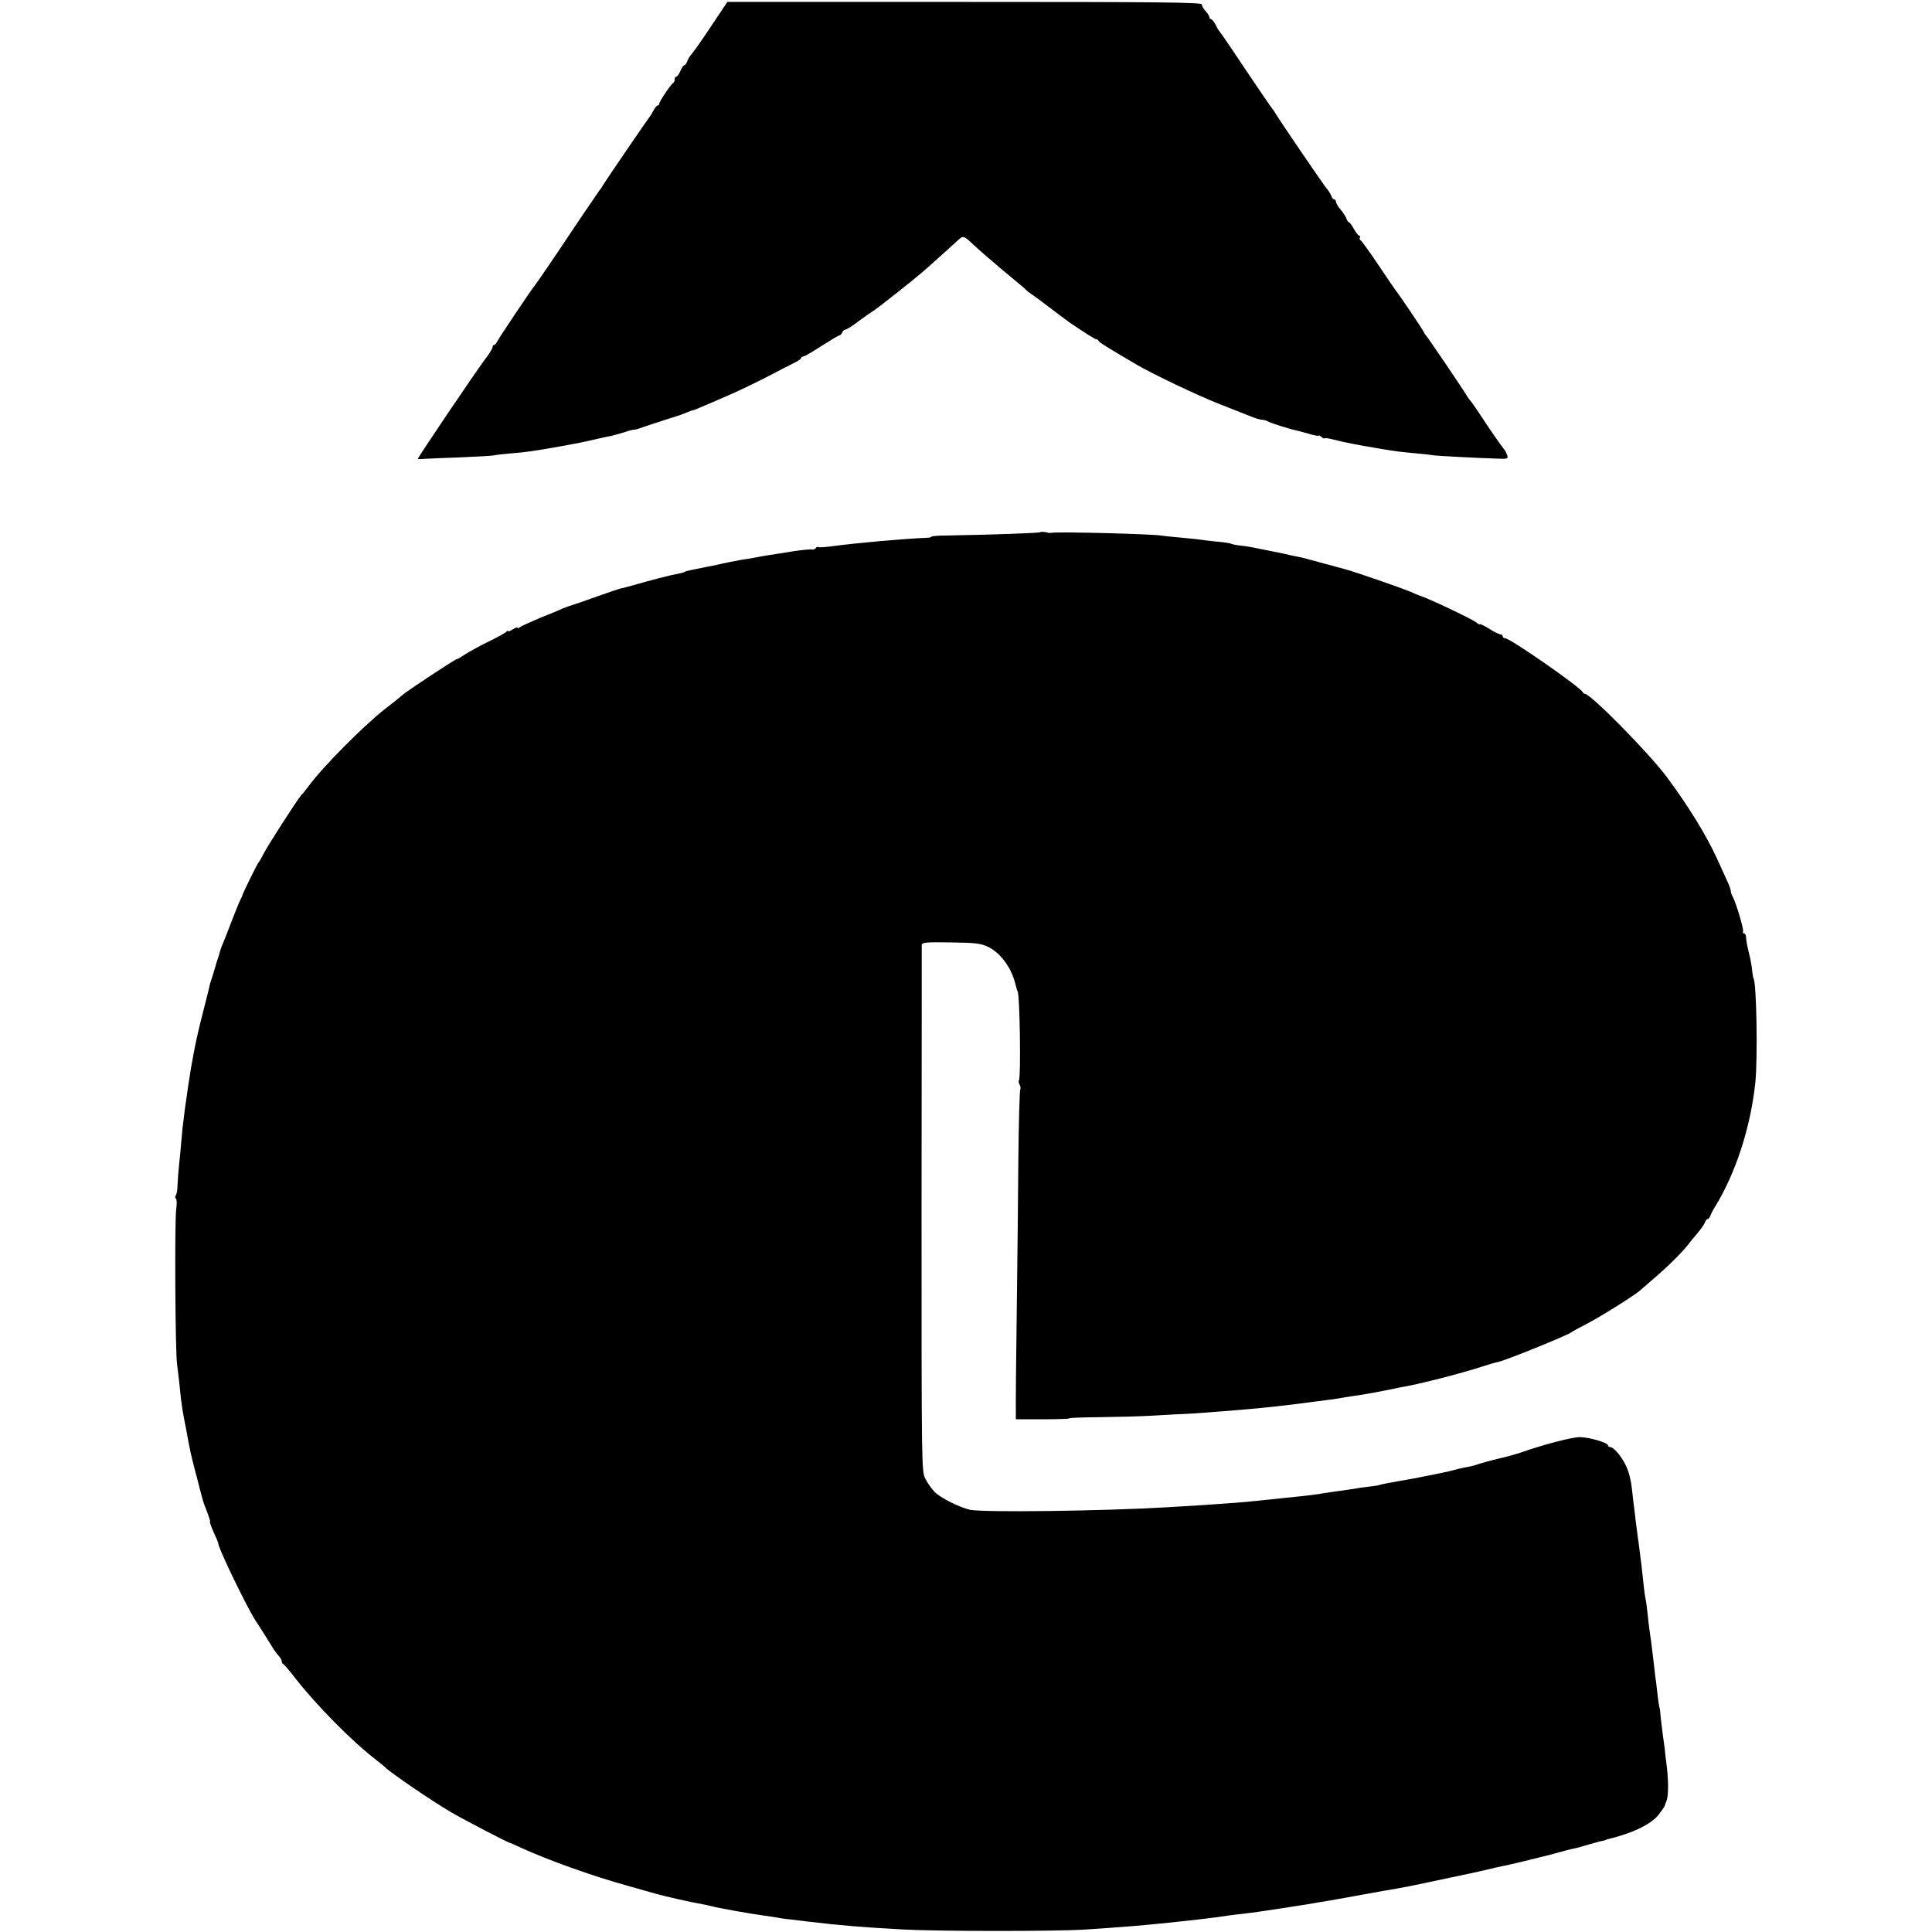 <?xml version="1.0" standalone="no"?>
<!DOCTYPE svg PUBLIC "-//W3C//DTD SVG 20010904//EN"
 "http://www.w3.org/TR/2001/REC-SVG-20010904/DTD/svg10.dtd">
<svg version="1.0" xmlns="http://www.w3.org/2000/svg"
 width="1008pt" height="1008pt" viewBox="0 0 1008 1008"
 preserveAspectRatio="xMidYMid meet">
<g transform="translate(0,1008) scale(0.1,-0.1)"
fill="#000000" stroke="none">
<path d="M3712 9946 c-45 -68 -91 -134 -102 -146 -11 -12 -22 -31 -25 -41 -4
-11 -10 -19 -14 -19 -5 0 -14 -13 -21 -30 -7 -16 -16 -30 -21 -30 -5 0 -9 -6
-9 -14 0 -8 -3 -16 -7 -18 -11 -5 -73 -97 -73 -108 0 -6 -4 -10 -8 -10 -5 0
-15 -12 -23 -27 -8 -16 -17 -30 -20 -33 -5 -5 -221 -320 -244 -358 -5 -9 -13
-21 -18 -26 -15 -21 -152 -223 -162 -239 -18 -29 -170 -252 -175 -257 -10 -9
-185 -270 -195 -290 -5 -11 -13 -20 -17 -20 -5 0 -8 -5 -8 -11 0 -6 -13 -28
-28 -48 -42 -53 -362 -527 -362 -535 0 -2 15 -2 33 0 17 1 105 5 194 8 89 4
168 8 175 11 7 2 42 6 78 9 86 7 118 11 285 41 56 10 98 18 170 35 28 6 61 14
75 16 14 3 44 12 68 19 23 8 46 14 50 13 4 0 14 2 22 5 12 5 196 65 220 72 3
1 18 7 33 13 16 7 31 12 34 12 3 0 19 6 36 14 18 7 82 35 142 61 61 26 157 73
215 103 58 31 120 62 138 71 17 8 32 19 32 23 0 4 5 8 11 8 6 0 49 25 95 55
47 30 89 55 93 55 5 0 11 7 15 15 3 8 10 15 16 15 6 0 37 19 68 43 31 23 65
47 74 52 25 15 216 166 267 211 44 38 148 132 185 166 21 19 28 16 72 -26 12
-12 45 -41 74 -66 30 -25 58 -49 64 -55 6 -5 38 -32 71 -59 33 -27 65 -54 70
-60 6 -6 18 -15 27 -21 14 -9 91 -66 165 -123 12 -9 30 -22 40 -29 88 -59 126
-83 133 -83 5 0 10 -4 12 -9 3 -7 39 -30 201 -125 80 -47 313 -158 422 -201
66 -26 141 -56 167 -66 26 -11 54 -19 62 -19 9 0 24 -4 34 -10 14 -8 115 -40
147 -46 6 -1 34 -9 63 -17 28 -9 52 -13 52 -10 0 3 7 0 15 -7 8 -7 15 -10 15
-7 0 3 17 1 38 -4 69 -18 133 -30 252 -50 84 -14 99 -16 185 -24 33 -3 74 -7
90 -10 28 -4 219 -14 342 -18 48 -2 52 0 47 17 -4 11 -10 24 -15 30 -18 22
-74 102 -122 176 -27 41 -52 77 -56 80 -3 3 -10 13 -16 22 -18 32 -209 313
-215 318 -4 3 -9 12 -13 20 -6 14 -127 193 -145 215 -5 6 -45 65 -90 132 -45
67 -86 124 -92 128 -6 3 -8 11 -5 16 4 5 2 9 -3 9 -5 0 -17 16 -28 35 -10 19
-22 35 -26 35 -3 0 -9 8 -13 19 -3 10 -17 31 -30 47 -14 16 -25 35 -25 42 0 6
-4 12 -9 12 -5 0 -12 8 -15 18 -4 10 -14 27 -24 38 -16 19 -245 354 -267 392
-5 9 -12 19 -15 22 -5 5 -85 122 -224 330 -28 41 -53 77 -56 80 -3 3 -11 17
-19 33 -8 15 -18 27 -23 27 -4 0 -8 5 -8 10 0 6 -9 20 -20 32 -11 12 -20 28
-20 35 0 11 -223 13 -1238 13 l-1237 0 -83 -124z"/>
<path d="M5426 7303 c-4 -4 -251 -13 -488 -17 -43 0 -78 -3 -78 -6 0 -3 -12
-6 -27 -6 -120 -5 -367 -27 -492 -44 -36 -5 -68 -7 -72 -4 -4 2 -11 -1 -14 -7
-4 -5 -12 -8 -19 -6 -6 2 -49 -2 -96 -9 -47 -8 -101 -16 -120 -19 -19 -3 -46
-7 -60 -10 -14 -3 -41 -8 -60 -11 -19 -2 -60 -10 -90 -16 -30 -6 -59 -12 -65
-14 -5 -1 -35 -7 -65 -13 -30 -6 -65 -13 -78 -16 -12 -2 -26 -6 -30 -9 -5 -3
-24 -8 -42 -11 -34 -6 -143 -34 -235 -61 -27 -7 -54 -15 -60 -15 -5 -1 -59
-20 -120 -41 -60 -22 -119 -42 -130 -45 -11 -3 -33 -11 -50 -18 -16 -8 -70
-30 -120 -50 -49 -21 -96 -42 -102 -47 -7 -6 -13 -7 -13 -3 0 4 -11 0 -25 -9
-14 -9 -25 -13 -25 -9 0 5 -4 3 -8 -3 -4 -5 -45 -29 -92 -51 -47 -23 -102 -53
-123 -67 -21 -14 -41 -26 -45 -26 -9 0 -260 -166 -282 -186 -8 -8 -51 -42 -95
-76 -107 -84 -320 -298 -393 -397 -15 -20 -32 -42 -39 -48 -20 -22 -178 -267
-198 -308 -11 -22 -23 -42 -26 -45 -6 -5 -82 -160 -84 -170 0 -3 -5 -14 -11
-25 -6 -11 -25 -58 -43 -105 -18 -47 -39 -101 -47 -120 -9 -20 -16 -42 -18
-50 -2 -8 -6 -22 -9 -30 -3 -8 -11 -33 -17 -55 -6 -22 -14 -47 -17 -55 -3 -8
-7 -22 -9 -30 -1 -8 -16 -67 -32 -130 -28 -107 -44 -181 -57 -255 -3 -16 -7
-39 -9 -50 -6 -35 -22 -140 -32 -215 -12 -94 -13 -107 -18 -165 -3 -33 -8 -89
-12 -125 -4 -36 -7 -83 -8 -105 0 -22 -4 -45 -9 -52 -4 -6 -4 -14 1 -17 5 -3
5 -29 1 -58 -8 -62 -5 -743 5 -808 3 -25 8 -65 11 -90 2 -25 7 -67 10 -95 3
-27 10 -70 15 -95 5 -25 14 -70 19 -100 15 -79 17 -91 47 -204 14 -55 27 -105
29 -111 1 -5 5 -19 9 -30 31 -80 35 -95 31 -95 -2 0 7 -25 20 -55 14 -30 25
-56 24 -58 -4 -16 149 -333 194 -402 22 -32 72 -113 93 -147 6 -10 18 -26 27
-36 10 -10 17 -23 17 -29 0 -6 3 -13 8 -15 4 -2 32 -34 62 -73 108 -139 297
-331 420 -425 25 -19 47 -38 50 -41 20 -23 242 -175 345 -235 69 -40 288 -154
305 -159 3 0 28 -11 55 -24 141 -65 379 -150 560 -200 61 -17 126 -36 145 -41
49 -14 185 -45 245 -55 17 -3 37 -8 45 -10 33 -9 198 -39 280 -50 19 -2 46 -7
60 -9 14 -3 45 -8 70 -10 25 -3 65 -8 90 -11 176 -21 285 -30 505 -42 182 -10
808 -10 950 0 61 4 137 9 170 12 89 6 183 15 315 29 123 13 158 18 190 22 63
9 94 14 145 19 56 7 89 11 185 26 36 6 76 12 90 14 14 2 40 6 58 9 32 6 64 11
125 21 17 3 95 17 172 31 77 14 154 28 170 30 50 9 66 12 170 34 112 24 127
27 170 36 17 3 66 14 110 24 44 11 91 21 105 24 14 2 63 14 110 25 47 12 94
23 105 26 11 2 47 12 80 21 33 9 67 18 75 19 8 1 41 10 74 20 32 9 66 19 75
20 9 2 17 4 19 5 1 2 5 3 10 4 128 31 223 76 264 126 18 23 33 45 34 49 0 3 4
14 8 23 11 25 12 101 2 183 -5 39 -10 81 -11 95 -2 14 -6 43 -9 65 -3 22 -8
63 -11 90 -2 28 -5 50 -5 50 -2 0 -8 37 -14 90 -3 28 -7 64 -10 80 -2 17 -7
59 -11 95 -9 77 -11 92 -19 145 -3 22 -8 65 -11 95 -3 30 -8 62 -10 70 -2 8
-7 42 -10 75 -12 109 -13 120 -20 170 -3 28 -8 61 -10 75 -2 14 -7 52 -11 85
-4 33 -8 74 -11 90 -2 17 -5 45 -7 62 -7 65 -18 108 -37 144 -22 44 -61 89
-78 89 -6 0 -11 4 -11 8 0 15 -97 43 -147 44 -42 0 -195 -40 -313 -82 -14 -5
-63 -19 -110 -30 -47 -11 -96 -25 -110 -30 -14 -5 -41 -12 -60 -15 -19 -3 -48
-10 -65 -15 -25 -7 -71 -17 -210 -44 -5 -1 -44 -8 -85 -15 -41 -7 -82 -15 -90
-18 -8 -3 -33 -7 -54 -9 -22 -3 -51 -6 -65 -9 -14 -3 -60 -9 -102 -15 -41 -6
-86 -12 -98 -15 -12 -2 -52 -7 -89 -11 -88 -9 -107 -11 -172 -18 -81 -9 -156
-16 -235 -21 -66 -5 -107 -8 -295 -19 -340 -20 -962 -28 -1030 -13 -56 13
-153 62 -184 93 -15 16 -37 46 -48 68 -20 39 -20 57 -20 1405 1 751 1 1373 1
1381 1 13 24 15 152 13 131 -2 156 -5 194 -23 62 -30 119 -105 140 -185 5 -16
9 -33 10 -37 2 -5 3 -9 4 -10 12 -15 18 -454 7 -465 -3 -3 -1 -13 4 -23 5 -10
6 -20 3 -24 -3 -3 -8 -169 -10 -369 -1 -199 -5 -506 -7 -682 -5 -354 -7 -607
-6 -645 l0 -25 140 0 c77 0 140 2 140 5 0 3 71 5 158 6 86 1 211 4 277 8 66 4
158 9 205 11 47 3 114 8 150 11 36 3 85 7 110 9 84 6 273 27 370 41 14 2 45 6
70 9 25 3 56 7 70 10 14 3 41 7 60 10 19 2 60 9 90 14 30 6 66 12 80 15 14 2
36 7 50 10 14 3 36 8 50 10 92 16 310 72 416 107 33 11 69 21 80 23 37 7 373
143 384 156 3 3 42 24 88 48 69 36 255 153 272 172 3 3 34 29 68 59 72 61 151
139 184 183 13 16 35 44 50 61 15 18 30 40 34 50 3 9 9 17 14 17 4 0 10 8 14
18 3 9 15 32 26 49 106 174 183 410 208 643 13 123 7 515 -9 545 -3 6 -6 26
-8 45 -1 19 -9 60 -17 91 -8 31 -14 66 -14 78 0 12 -5 21 -11 21 -5 0 -8 4 -5
9 6 9 -37 153 -54 183 -6 10 -10 23 -10 30 0 6 -8 30 -19 52 -10 23 -35 77
-55 121 -56 121 -147 269 -259 420 -92 124 -398 435 -428 435 -4 0 -9 4 -11 8
-11 26 -378 281 -405 282 -7 0 -13 5 -13 10 0 6 -5 10 -11 10 -7 0 -34 13 -60
30 -27 16 -49 27 -49 23 0 -3 -8 1 -17 9 -22 18 -258 130 -303 143 -3 1 -23 9
-45 19 -45 19 -293 105 -340 117 -16 4 -72 19 -122 33 -51 14 -103 28 -115 30
-13 2 -55 11 -93 20 -39 8 -84 17 -100 20 -17 3 -41 8 -55 11 -14 3 -42 7 -62
9 -21 2 -41 7 -45 9 -4 3 -37 8 -73 11 -36 4 -75 8 -85 10 -11 2 -58 7 -104
11 -47 4 -94 9 -105 11 -45 8 -541 21 -571 14 -5 -1 -12 -1 -15 0 -15 5 -39 7
-44 3z"/>
</g>
</svg>
